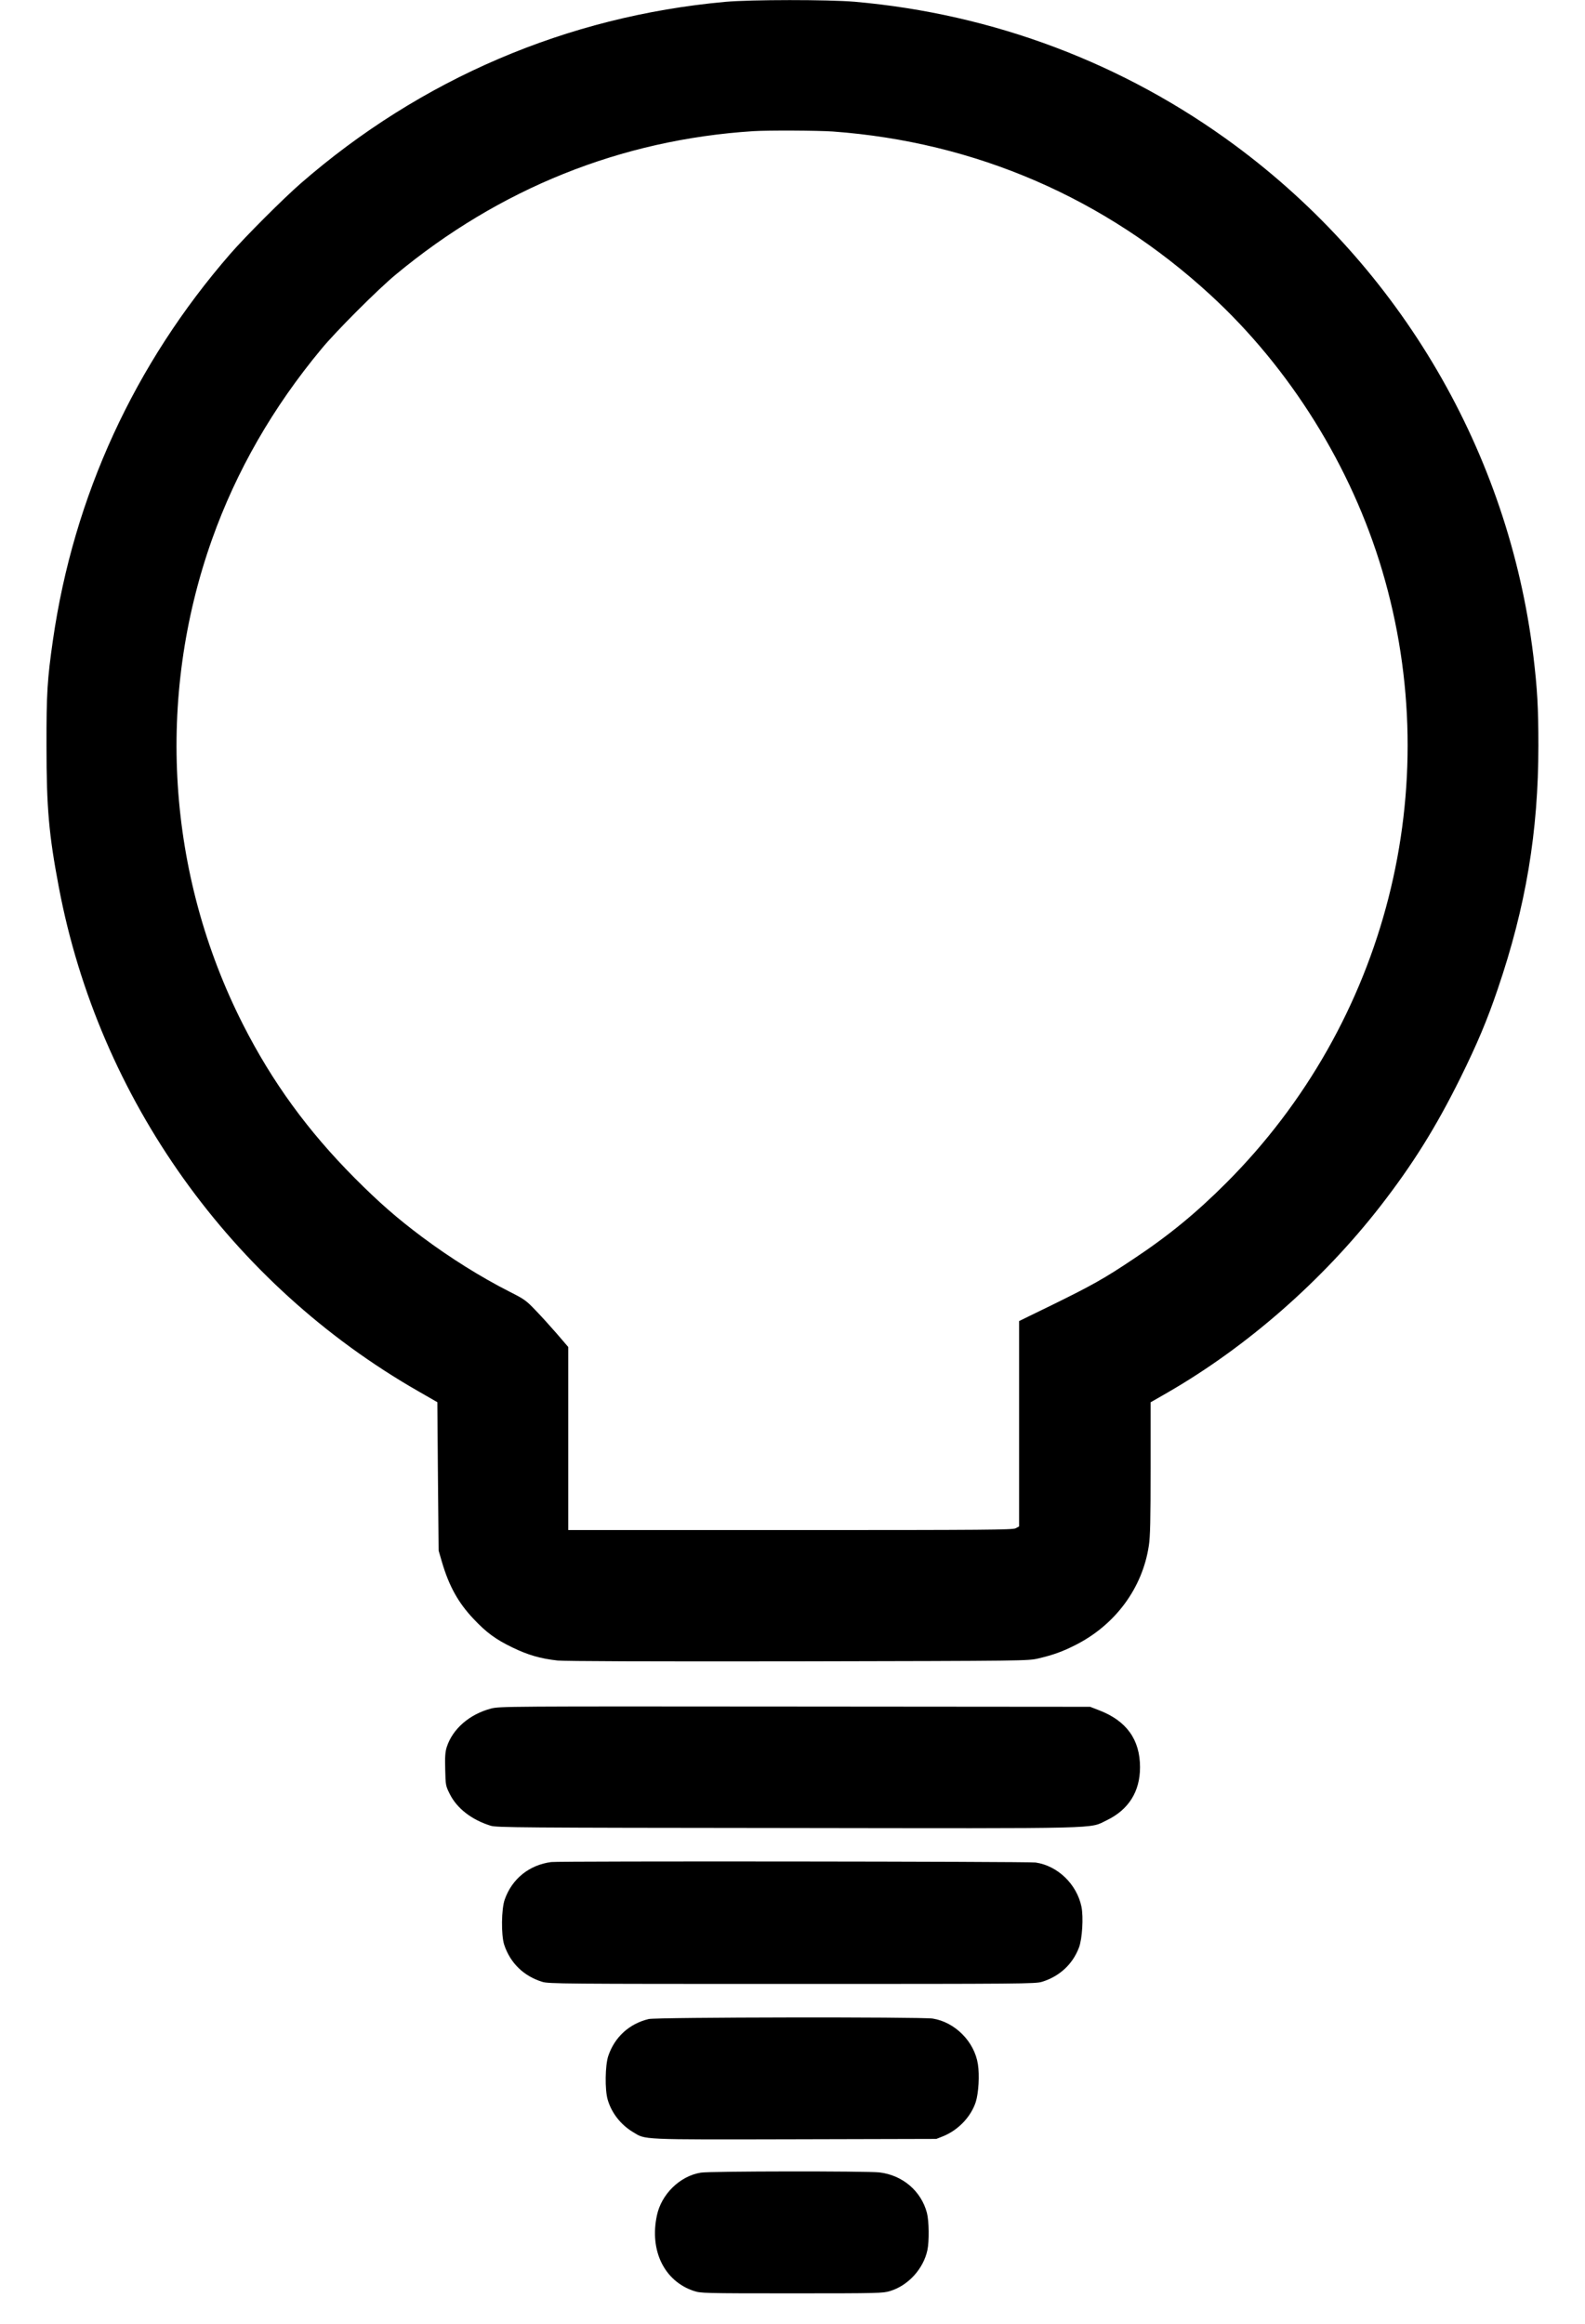 <?xml version="1.0" standalone="no"?>
<!DOCTYPE svg PUBLIC "-//W3C//DTD SVG 20010904//EN"
 "http://www.w3.org/TR/2001/REC-SVG-20010904/DTD/svg10.dtd">
<svg version="1.0" xmlns="http://www.w3.org/2000/svg"
 width="1350pt" height="1979pt" viewBox="0 0 1350 1979"
 preserveAspectRatio="xMidYMid meet">

<g transform="translate(0,1979) scale(0.1,-0.1)"
fill="#000000" stroke="none">
<path d="M6175 19774 c-1344 -122 -2592 -656 -3615 -1547 -148 -129 -468 -449
-597 -597 -818 -940 -1335 -2064 -1512 -3290 -48 -333 -56 -455 -55 -905 0
-524 20 -752 105 -1200 341 -1803 1468 -3381 3064 -4294 l160 -92 5 -632 6
-632 27 -93 c60 -206 139 -350 270 -488 110 -117 189 -175 332 -244 132 -64
239 -95 385 -111 62 -6 766 -9 2050 -7 1948 4 1955 4 2045 25 127 30 205 58
319 116 337 172 567 484 621 844 12 77 15 217 15 660 l0 561 148 85 c676 391
1315 951 1808 1584 277 357 474 672 685 1098 139 282 226 487 315 750 240 703
347 1341 347 2075 0 323 -9 484 -43 766 -210 1729 -1130 3303 -2540 4346 -946
699 -2058 1119 -3240 1223 -224 19 -886 19 -1105 -1z m920 -1104 c1213 -89
2317 -566 3215 -1392 678 -623 1200 -1461 1463 -2348 548 -1845 37 -3849
-1331 -5216 -254 -254 -490 -448 -792 -648 -245 -164 -351 -223 -687 -388
l-283 -138 0 -875 0 -874 -30 -16 c-26 -13 -244 -15 -1920 -15 l-1890 0 0 780
0 779 -97 113 c-54 62 -136 153 -183 201 -78 82 -95 94 -220 157 -244 124
-505 287 -746 467 -211 158 -364 291 -574 502 -398 400 -701 816 -950 1306
-649 1278 -745 2779 -264 4132 207 582 518 1124 933 1623 122 148 483 509 631
631 884 734 1920 1150 3045 1222 124 8 553 6 680 -3z"/>
<path d="M4182 5240 c-183 -48 -327 -173 -377 -328 -13 -42 -16 -81 -13 -190
3 -133 4 -140 37 -206 61 -125 187 -223 351 -274 51 -15 233 -17 2524 -19
2757 -4 2567 -8 2723 66 186 90 283 244 283 451 0 236 -115 396 -350 486 l-75
29 -2515 2 c-2451 2 -2517 2 -2588 -17z"/>
<path d="M4695 3933 c-188 -25 -334 -143 -396 -319 -29 -81 -31 -302 -5 -384
51 -156 166 -268 324 -317 54 -17 173 -18 2127 -18 1977 0 2073 1 2130 18 149
46 261 149 315 292 28 74 39 259 21 348 -40 192 -203 349 -391 376 -62 9
-4059 13 -4125 4z"/>
<path d="M5525 2596 c-166 -40 -290 -154 -344 -314 -27 -79 -30 -289 -5 -373
33 -113 111 -213 216 -276 109 -66 48 -64 1379 -61 l1204 3 58 23 c130 53 237
166 278 292 24 76 33 229 18 322 -30 192 -194 357 -384 388 -94 15 -2357 12
-2420 -4z"/>
<path d="M5970 1288 c-178 -28 -337 -183 -375 -365 -64 -299 63 -558 313 -642
60 -20 81 -21 836 -21 743 0 776 1 838 20 154 47 283 189 317 348 16 76 14
247 -4 317 -49 187 -208 322 -405 345 -105 12 -1443 11 -1520 -2z"/>
</g>
</svg>
